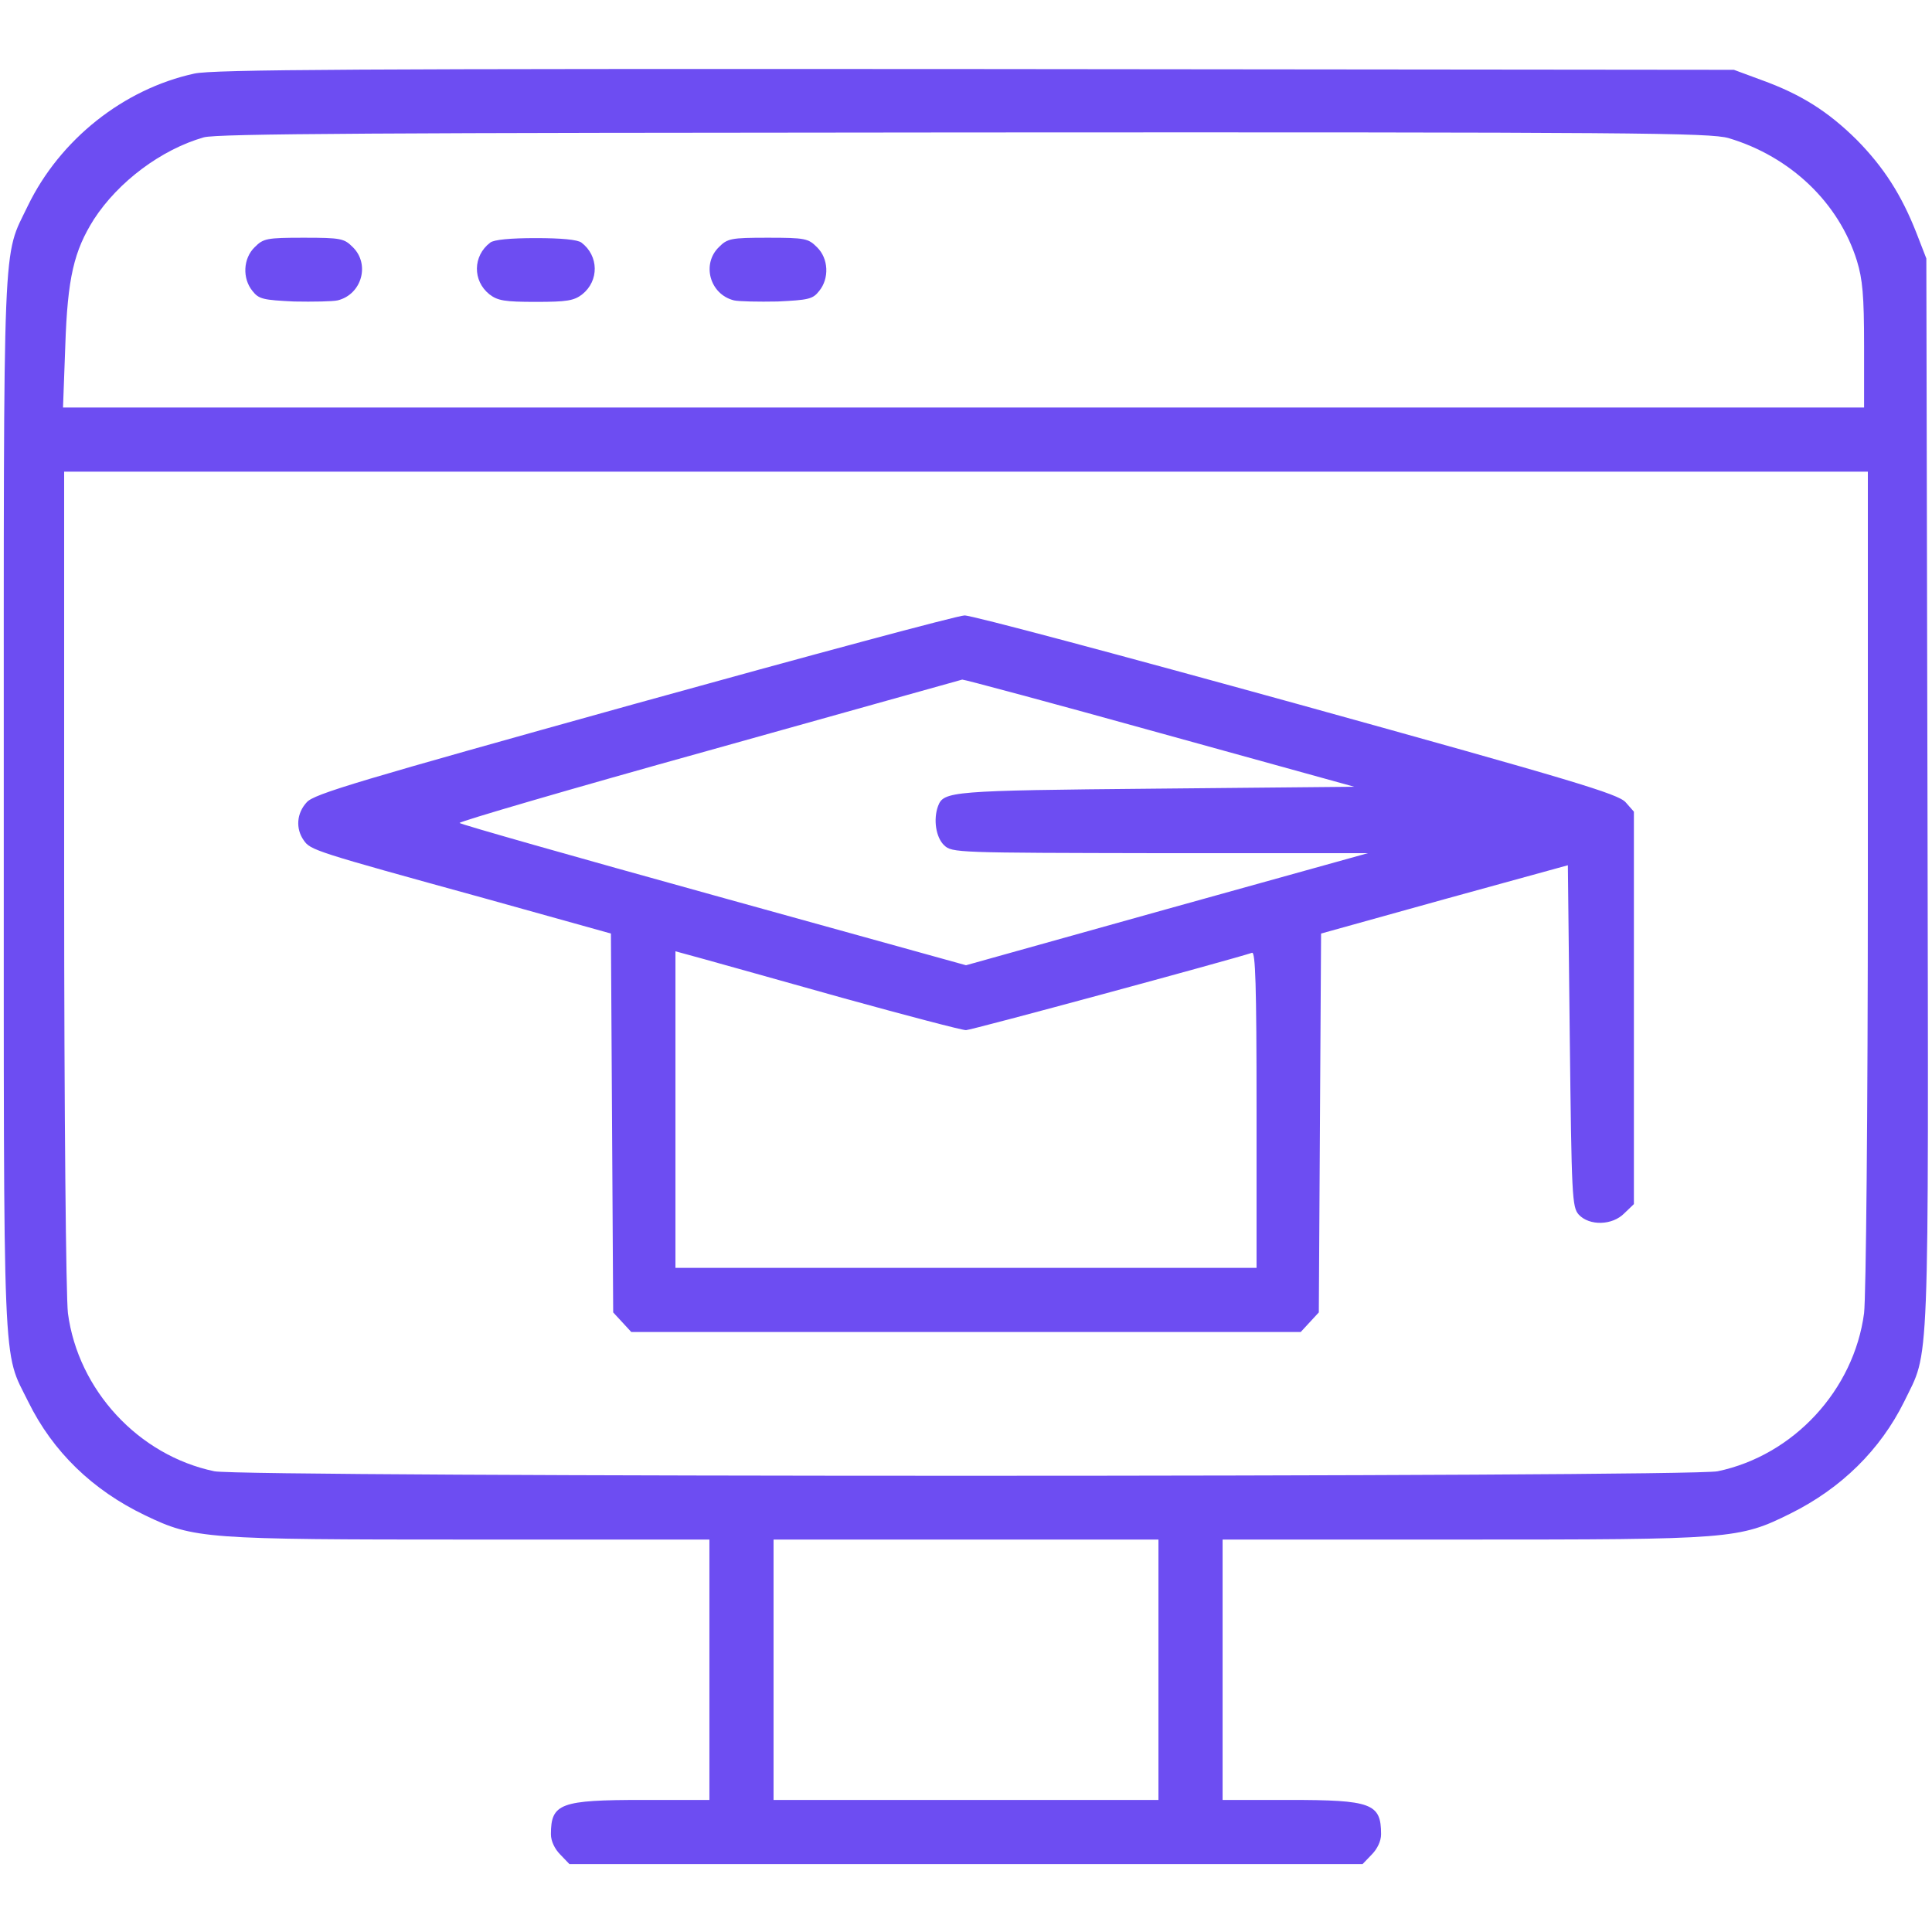 <?xml version="1.0" standalone="no"?>
<!DOCTYPE svg PUBLIC "-//W3C//DTD SVG 20010904//EN"
 "http://www.w3.org/TR/2001/REC-SVG-20010904/DTD/svg10.dtd">
<svg version="1.0" xmlns="http://www.w3.org/2000/svg"
 width="512pt" height="512pt" viewBox="0 0 512 512"
 preserveAspectRatio="xMidYMid meet">

<g transform="translate(0,512) scale(0.1,-0.1)"
fill="#6d4df2" stroke="none">
<path d="M515 4925 c-188 -41 -356 -175 -441 -350 -68 -142 -64 -43 -64 -1585
0 -1543 -4 -1445 65 -1585 65 -132 170 -234 310 -301 129 -62 157 -64 861 -64
l634 0 0 -345 0 -345 -175 0 c-220 0 -245 -9 -245 -91 0 -18 10 -39 25 -54
l24 -25 1051 0 1051 0 24 25 c15 15 25 36 25 54 0 82 -25 91 -245 91 l-175 0
0 345 0 345 634 0 c716 0 734 1 871 69 135 67 238 169 301 296 68 141 65 40
62 1611 l-3 1419 -26 67 c-40 102 -87 175 -159 248 -76 75 -147 120 -252 158
l-73 27 -2010 2 c-1634 1 -2021 -1 -2070 -12z m4066 -171 c164 -49 292 -171
340 -325 15 -49 19 -92 19 -225 l0 -164 -2387 0 -2386 0 6 163 c6 181 23 252
76 336 65 100 179 185 291 217 35 10 468 12 2016 13 1785 1 1975 -1 2025 -15z
m369 -1961 c0 -638 -5 -1109 -10 -1153 -27 -204 -187 -377 -388 -419 -75 -16
-3909 -16 -3984 0 -201 42 -361 215 -388 419 -5 44 -10 515 -10 1153 l0 1077
2390 0 2390 0 0 -1077z m-1880 -2098 l0 -345 -510 0 -510 0 0 345 0 345 510 0
510 0 0 -345z"/>
<path d="M675 4465 c-31 -30 -33 -83 -6 -116 17 -22 29 -24 110 -28 51 -1 103
0 116 3 64 16 86 96 40 141 -23 23 -31 25 -130 25 -99 0 -107 -2 -130 -25z"/>
<path d="M1299 4477 c-46 -35 -47 -101 -2 -137 22 -17 41 -20 123 -20 82 0
101 3 123 20 45 36 44 102 -2 137 -10 8 -54 12 -121 12 -67 0 -111 -4 -121
-12z"/>
<path d="M1905 4465 c-46 -45 -24 -125 40 -141 13 -3 65 -4 116 -3 81 4 93 6
110 28 27 33 25 86 -6 116 -23 23 -31 25 -130 25 -99 0 -107 -2 -130 -25z"/>
<path d="M1680 3254 c-729 -203 -848 -238 -867 -260 -27 -29 -30 -70 -8 -101
18 -26 27 -29 477 -153 l337 -94 3 -502 3 -502 24 -26 24 -26 887 0 887 0 24
26 24 26 3 502 3 502 327 91 327 90 5 -452 c5 -427 6 -454 24 -474 28 -30 89
-29 121 4 l25 24 0 520 0 520 -22 25 c-20 22 -136 57 -872 261 -467 129 -863
235 -880 234 -17 0 -411 -106 -876 -235z m1392 -76 l517 -143 -527 -5 c-543
-5 -561 -7 -576 -46 -13 -35 -6 -83 16 -104 21 -20 32 -20 572 -21 l551 0
-532 -148 -533 -149 -667 185 c-368 102 -671 188 -675 192 -4 3 293 90 660
192 367 103 669 187 672 188 3 1 238 -62 522 -141z m-834 -704 c167 -46 311
-84 322 -84 14 0 704 187 758 205 9 3 12 -84 12 -415 l0 -420 -770 0 -770 0 0
419 0 420 73 -20 c39 -11 208 -58 375 -105z"/>
</g>
</svg>
